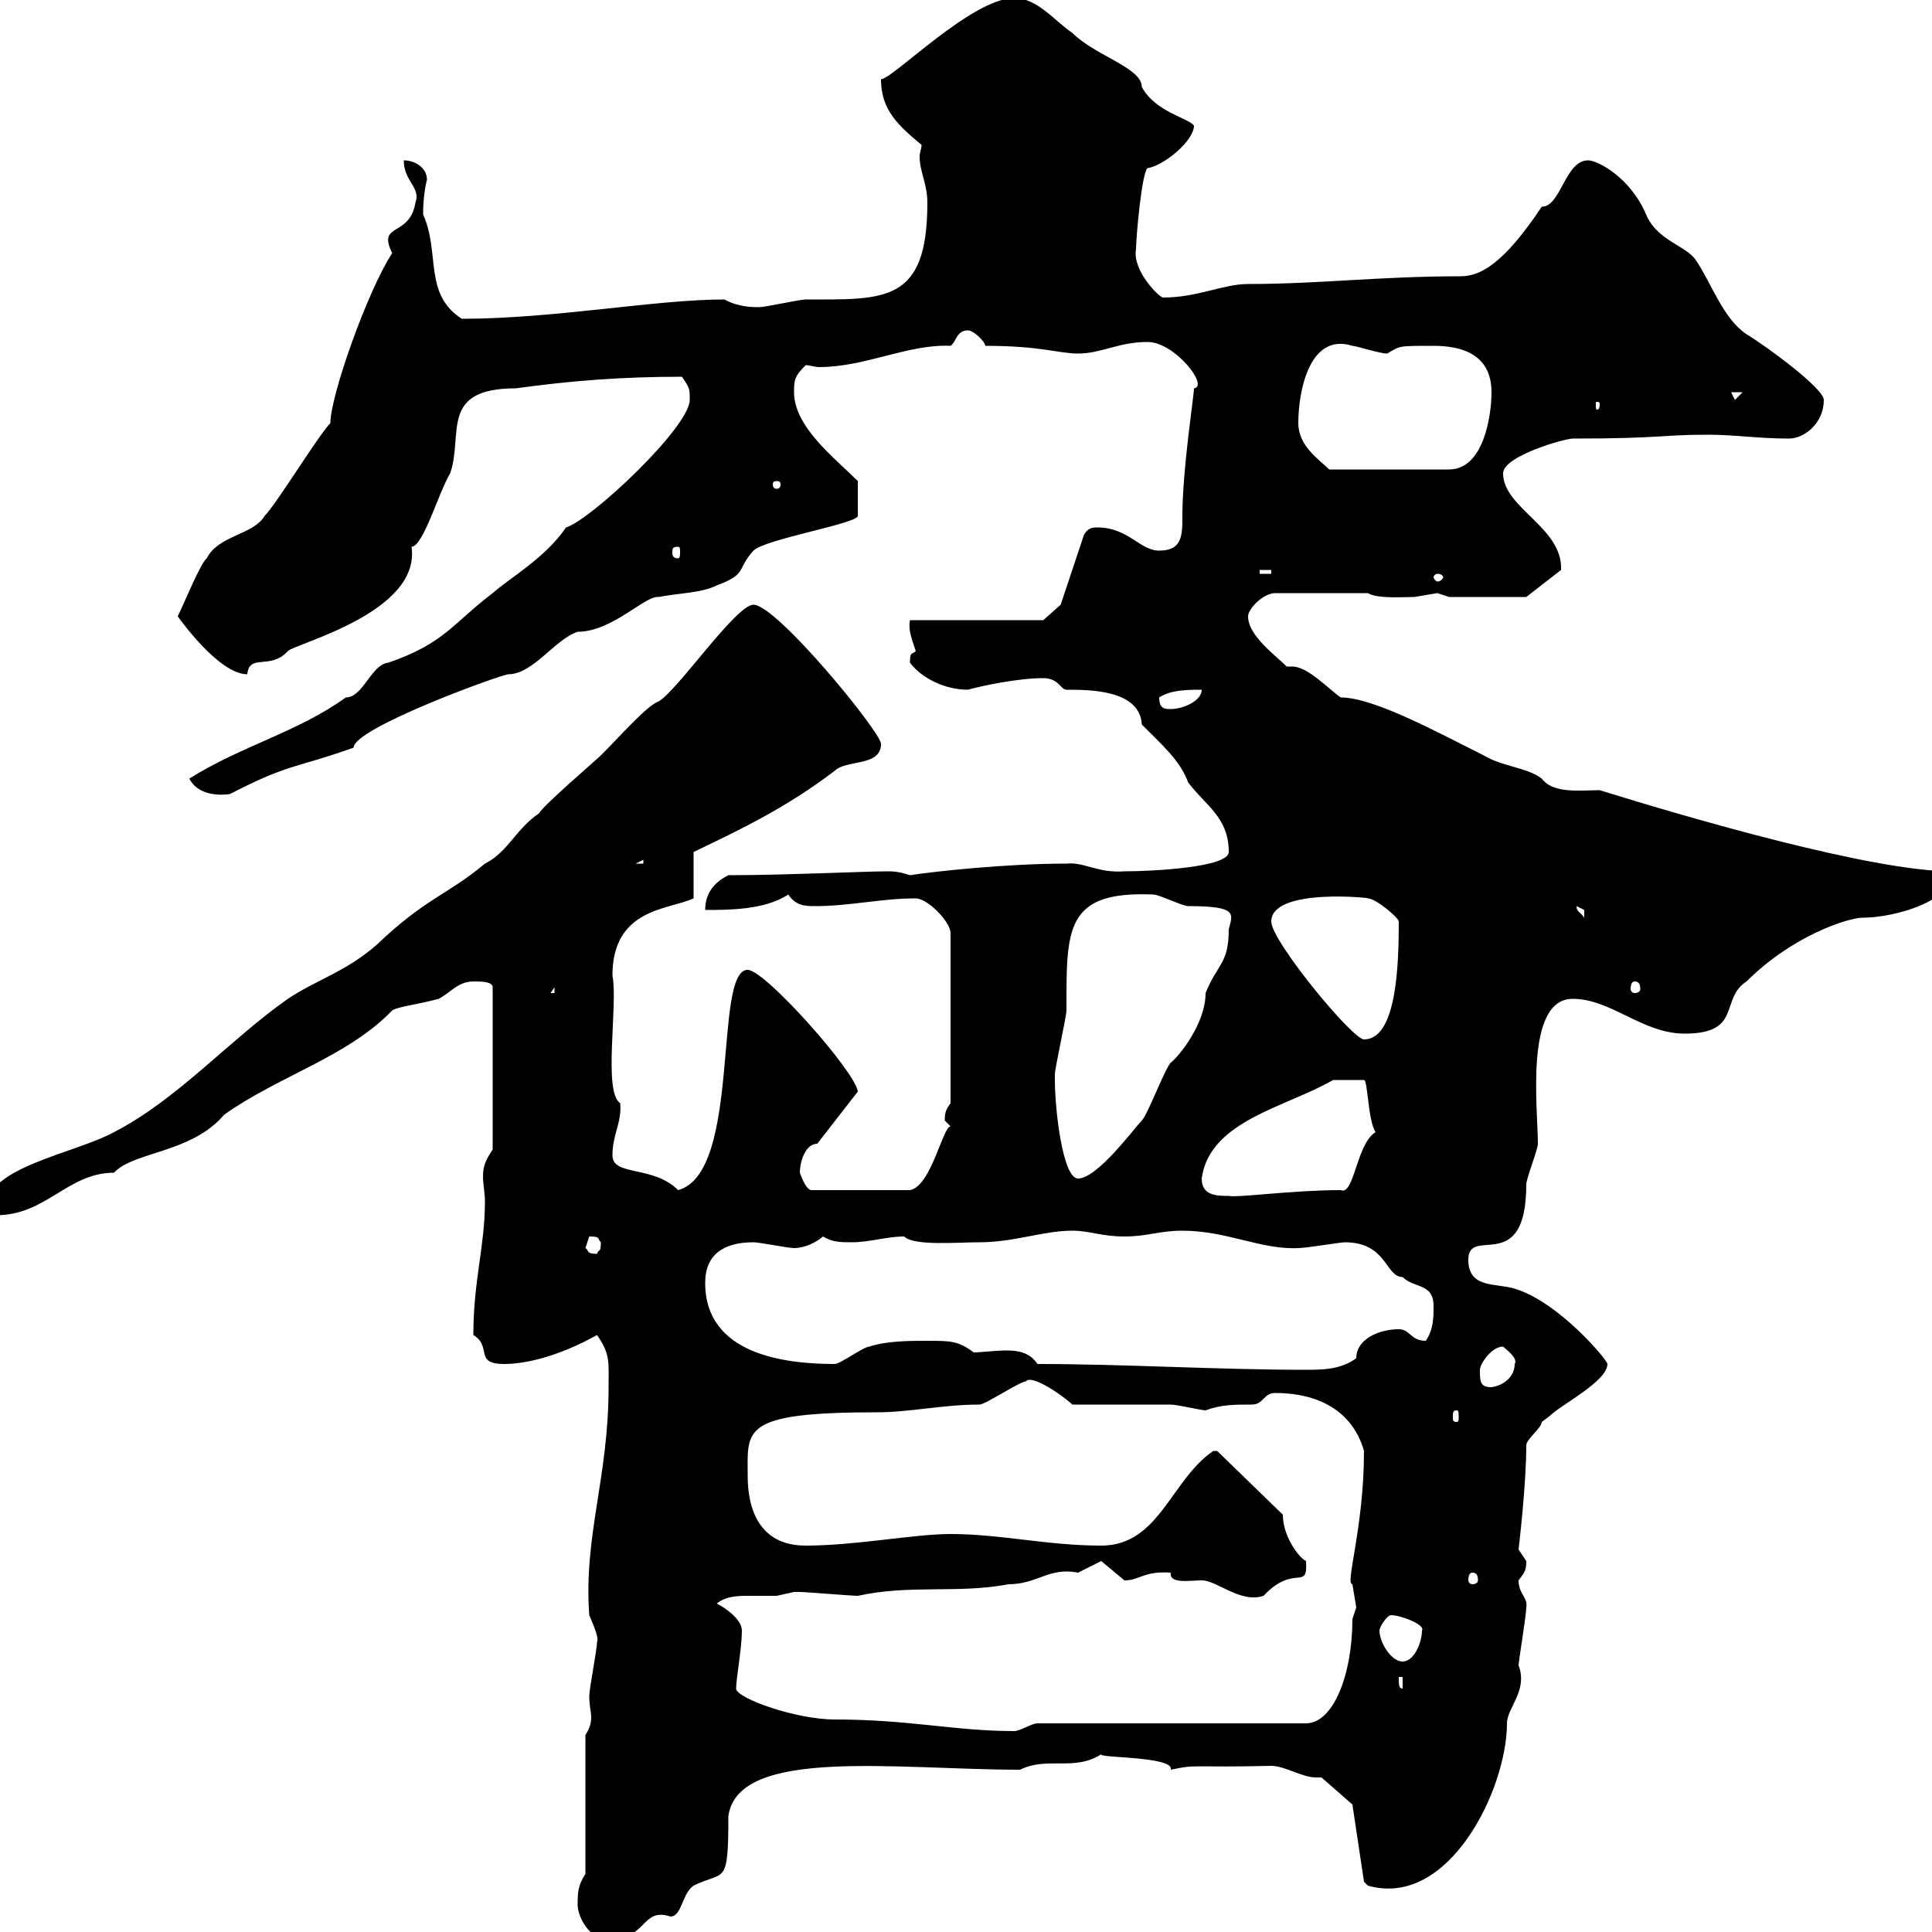 <svg xmlns="http://www.w3.org/2000/svg" xmlns:xlink="http://www.w3.org/1999/xlink" width="300" height="300"><path d="M89.70 295.80C89.70 297.60 91.50 301.20 94.50 301.20C100.50 301.20 99.60 296.10 104.10 297.60C105.90 297.60 105.90 294 107.70 292.80C112.50 290.40 113.10 293.10 113.10 282C114.60 271.20 139.20 274.80 158.40 274.80C162.60 272.70 166.80 275.10 171 272.40C170.40 273 182.40 272.70 181.80 274.80C186 273.90 184.80 274.50 197.40 274.20C199.50 274.20 202.20 276 204.30 276C204.60 276 204.90 276 205.20 276L210 280.20L211.80 292.20L212.40 292.80C225 296.40 234 277.80 234 267.60C234 265.20 237.30 262.50 235.80 258.60C235.80 258 237 250.80 237 249.60C237.30 248.10 235.80 247.50 235.80 245.40C236.70 244.20 237 243.90 237 242.40C237 242.40 235.80 240.60 235.80 240.60C235.80 240.60 237 230.70 237 224.40C237 223.50 239.40 221.70 239.40 220.80C239.40 220.80 240.60 219.90 240.60 219.90C242.40 218.10 249.60 214.50 249.60 211.80C249.60 211.20 242.10 202.20 235.20 200.10C232.20 199.20 228 200.10 228 195.60C228 190.20 237 198.30 237 183.90C237 183 238.80 178.50 238.80 177.60C238.80 172.20 236.70 155.10 244.20 155.10C250.20 155.10 255 160.50 261.60 160.50C270.60 160.50 267 155.10 271.20 152.40C278.40 145.20 287.10 142.50 289.20 142.50C294.30 142.50 303.60 139.80 303 135.30C290.70 135.30 261.90 126.90 248.40 122.70C245.40 122.70 241.20 123.30 239.40 120.90C237 119.10 233.40 119.10 230.40 117.30C223.20 113.70 213.30 108.30 208.20 108.30C206.40 107.10 203.10 103.50 200.70 103.50C200.40 103.50 199.80 103.50 199.80 103.50C198 101.70 193.80 98.70 193.80 95.70C193.80 94.50 196.20 92.10 198 92.10L212.40 92.10C213.90 93 217.80 92.70 219.60 92.70C219.60 92.70 223.20 92.10 223.20 92.10C223.20 92.10 225 92.70 225 92.70L237 92.70L242.40 88.50C242.70 81.90 233.40 78.90 233.40 73.50C233.40 70.80 243 68.10 244.20 68.10C258 68.10 258 67.50 265.20 67.50C269.40 67.50 273 68.10 277.80 68.10C280.20 68.10 283.20 65.70 283.20 62.10C283.20 60.30 274.20 53.70 271.20 51.90C267.60 49.50 265.80 44.10 263.40 40.50C261.90 38.10 257.40 37.50 255.60 33.30C253.20 27.60 248.10 24.90 246.60 24.90C243 24.90 242.40 32.10 239.40 32.10C233.40 41.10 229.80 42.90 226.80 42.90C214.20 42.90 204.90 44.10 193.80 44.10C189.90 44.10 186 46.20 180.60 46.20C180 46.20 175.80 42 176.40 38.70C176.40 36.90 177.30 26.70 178.20 26.10C180.60 25.80 185.40 21.90 185.40 19.50C184.50 18.30 179.40 17.40 177.30 13.50C177.30 10.50 170.10 8.70 166.50 5.10C163.80 3.30 161.10-0.30 157.50-0.30C150.90-0.30 138.60 12.30 136.80 12.30C136.80 17.10 139.50 19.50 143.10 22.50C143.10 23.10 142.80 23.70 142.80 24.30C142.80 26.70 144 28.50 144 31.50C144 47.10 137.40 46.50 125.10 46.50C124.20 46.50 118.80 47.70 117.90 47.70C117 47.70 114.60 47.70 112.50 46.50C101.70 46.50 86.10 49.50 71.70 49.50C65.70 45.60 68.40 39.30 65.70 33.30C65.70 30 66.30 27.90 66.30 27.90C66.30 26.10 64.50 24.90 62.70 24.90C62.70 28.20 65.40 29.10 64.50 31.50C63.60 36.90 58.50 34.50 60.90 39.30C57 45.30 51.30 61.50 51.30 65.70C49.50 67.50 42.90 78.30 41.10 80.10C39.30 83.10 33.90 83.10 32.10 86.70C31.20 87.30 28.50 93.90 27.60 95.70C27.60 95.70 33.90 104.70 38.40 104.70C38.70 101.40 42 104.10 44.70 101.10C45.90 99.90 65.40 95.10 63.90 84.90C65.70 84.90 68.10 76.50 69.90 73.50C72 67.50 68.10 60.30 80.10 60.30C88.80 59.10 96.60 58.50 105.90 58.50C107.10 60.30 107.10 60.30 107.10 62.10C107.10 66.30 91.80 80.70 87.90 81.90C84.60 86.70 79.20 89.70 76.50 92.10C70.20 96.90 69 99.90 60.30 102.90C57.60 103.20 56.40 108.30 53.70 108.30C46.20 113.70 37.50 115.80 29.40 120.90C30.60 123.30 33.60 123.60 35.70 123.30C45 118.50 45.60 119.40 54.90 116.10C54.90 113.10 77.10 105 78.90 104.70C82.80 104.70 86.10 99.30 89.70 98.10C95.10 98.10 100.20 92.40 102.30 92.70C105.30 92.10 108.90 92.10 111.30 90.90C116.10 89.10 114.30 88.50 117 85.50C118.80 83.70 133.20 81.30 133.20 80.10L133.20 74.70C129.60 71.10 123.30 66.30 123.30 60.90C123.30 59.10 123.30 58.50 125.10 56.70C125.70 56.70 126.60 57 127.20 57C134.40 57 141 53.40 147.60 53.70C148.50 53.10 148.50 51.30 150.30 51.30C151.20 51.30 153 53.10 153 53.70C161.70 53.70 164.40 54.90 167.40 54.90C171 54.90 173.70 53.10 178.20 53.10C182.40 53.10 187.80 60 185.40 60.30C185.40 61.50 183.60 72.90 183.60 80.10C183.60 83.10 183.60 85.50 180 85.50C177 85.50 175.20 81.90 170.40 81.90C169.80 81.90 168.90 81.90 168.30 83.10L164.70 93.90L162 96.30L141.30 96.30C141 97.80 141.60 99.30 142.20 101.10C141.60 101.70 141.30 101.10 141.30 102.90C143.10 105.30 146.70 107.10 150.30 107.10C152.40 106.50 158.10 105.30 162 105.30C164.40 105.30 164.70 107.10 165.60 107.10C169.20 107.10 177 107.10 177.30 112.50C180.60 115.80 183.30 118.20 184.50 121.50C187.20 125.10 190.80 126.90 190.80 132.30C190.80 134.70 178.80 135.30 174.60 135.30C170.40 135.60 168.30 133.80 165.60 134.10C156.30 134.10 145.20 135.30 141.30 135.90C139.50 135.30 138.60 135.30 137.70 135.30C134.40 135.30 121.80 135.90 113.10 135.90C110.70 137.10 109.50 138.90 109.50 141.30C113.10 141.30 118.80 141.30 122.40 138.90C123.60 140.70 125.10 140.70 126.60 140.70C132 140.70 136.80 139.50 142.20 139.50C144 139.50 147.60 143.10 147.60 144.90L147.60 171.30C147 172.20 146.70 172.50 146.70 174C146.70 174 147.60 174.90 147.60 174.90C146.40 174.90 144.60 184.20 141.30 184.80L126 184.80C125.10 184.80 124.20 182.10 124.20 182.10C124.20 180.30 125.10 177.60 126.90 177.60L133.20 169.50C132.90 166.50 118.80 150.60 116.10 150.60C110.70 150.60 115.20 182.10 105.30 184.80C101.40 180.90 95.10 182.70 95.10 179.40C95.10 176.10 96.60 174.30 96.30 171.30C93.60 169.50 96 156 95.10 151.50C95.10 141 103.80 141.30 107.70 139.50L107.70 132.30C115.20 128.70 122.10 125.40 129.60 119.70C131.40 117.90 136.80 119.10 136.80 115.50C136.80 113.70 120.60 93.90 117 93.90C114.30 93.90 105.30 107.10 102.30 108.90C100.50 109.50 96.30 114.30 93.30 117.30C92.70 117.90 84.30 125.10 83.70 126.30C80.10 128.70 78.90 132.30 75.30 134.10C69.60 138.90 66 139.50 58.50 146.70C53.70 150.90 49.20 152.10 44.70 155.10C35.70 161.40 27.60 170.70 17.70 175.80C11.70 179.10-2.10 181.20-2.10 187.50C-2.10 188.40-1.20 188.70-0.60 188.70C7.20 188.70 10.50 182.10 17.70 182.10C20.70 178.80 29.70 179.10 34.80 173.10C43.20 167.10 54 164.10 60.90 156.90C61.80 156.30 64.80 156 68.10 155.10C69.90 154.20 71.10 152.40 73.50 152.40C74.70 152.40 76.50 152.40 76.50 153.30L76.50 178.50C75.30 180.30 75 181.20 75 182.70C75 183.90 75.30 185.10 75.30 186.60C75.30 193.50 73.50 198.90 73.50 207.30C76.50 209.10 73.50 211.80 78.30 211.80C82.50 211.80 87.90 210 92.70 207.30C94.80 210.30 94.50 211.50 94.50 215.40C94.50 229.50 90.60 238.50 91.50 250.80C92.40 252.90 93 254.40 92.70 255C92.70 256.20 91.50 262.20 91.50 263.40C91.50 264.90 91.80 265.80 91.80 266.70C91.80 267.60 91.50 268.50 90.90 269.40L90.90 291C89.70 292.80 89.70 294 89.70 295.80ZM114.30 262.20C114.30 260.70 115.20 255.90 115.20 253.20C115.20 251.40 112.50 249.60 111.30 249C112.80 247.80 114.60 247.80 116.40 247.80C117.90 247.80 119.40 247.80 120.60 247.80C120.60 247.80 123.30 247.20 123.30 247.20C124.20 247.20 124.20 247.20 124.20 247.20C125.10 247.20 132.30 247.80 133.20 247.80C141.30 246 148.80 247.50 156.60 246C161.10 246 162.90 243.30 167.40 244.20C167.40 244.20 171 242.40 171 242.40C171 242.40 174.60 245.40 174.60 245.40C177 245.40 177.60 243.90 181.80 244.20C181.50 246 184.80 245.40 186.60 245.40C189 245.40 192.60 249 196.20 247.80C201 242.70 203.10 247.20 202.80 242.40C201.60 241.80 199.20 238.50 199.20 235.20L189 225.30C188.40 225.30 188.40 225.30 188.40 225.30C181.80 229.80 180 240 171 240C162.60 240 155.40 238.20 147.60 238.20C141.90 238.20 132.90 240 125.10 240C117.90 240 116.10 234.30 116.10 229.20C116.10 222 114.90 219.30 136.20 219.30C141.30 219.30 146.40 218.10 152.10 218.10C153 218.10 158.40 214.50 159.30 214.50C160.20 213.30 165.30 216.90 166.50 218.10C169.20 218.10 179.10 218.10 181.80 218.10C182.70 218.10 186.60 219 187.20 219C189.60 218.10 191.70 218.10 194.40 218.10C196.20 218.10 196.20 216.30 198 216.30C204.60 216.30 210 219 211.80 225.30C211.80 237.30 208.80 246 210 246C210 246 210.60 249.60 210.60 249.60C210.60 249.60 210 251.40 210 251.40C210 260.10 207 267.60 202.80 267.60L161.10 267.60C160.20 267.60 158.40 268.80 157.50 268.80C148.20 268.80 141.30 267 129.60 267C123.60 267 114.30 263.70 114.30 262.20ZM217.20 260.40L217.80 260.40L217.80 262.20C217.20 262.20 217.20 261.60 217.20 260.40ZM214.20 253.20C214.20 252.60 215.40 250.80 216 250.80C217.50 250.80 221.40 252.30 220.80 253.20C220.80 255 219.60 258 217.80 258C216 258 214.20 255 214.20 253.20ZM228.60 244.20C229.20 244.20 229.50 244.50 229.50 245.40C229.50 245.70 229.20 246 228.60 246C228.30 246 228 245.70 228 245.40C228 244.50 228.30 244.20 228.60 244.20ZM226.20 219C226.50 219 226.50 219.30 226.50 220.20C226.50 220.50 226.50 220.80 226.20 220.80C225.60 220.80 225.60 220.50 225.60 220.20C225.60 219.30 225.60 219 226.20 219ZM229.80 212.70C229.80 211.80 231.60 209.10 233.40 209.10C233.70 209.40 235.80 210.90 235.20 211.80C235.20 213.60 233.70 215.10 231.60 215.40C229.80 215.40 229.80 214.50 229.80 212.70ZM161.10 211.80C159.90 210 158.10 209.70 156.30 209.70C154.50 209.70 152.40 210 151.20 210C148.80 208.20 147.60 208.20 144 208.20C141.30 208.20 137.70 208.20 135 209.10C134.10 209.10 130.50 211.80 129.60 211.80C121.80 211.80 109.50 210.30 109.50 199.20C109.50 194.70 112.50 192.90 117 192.90C117.90 192.90 122.40 193.80 123.30 193.80C124.20 193.80 126 193.50 127.80 192C129.30 192.90 130.50 192.90 132.30 192.90C135 192.90 137.70 192 140.40 192C141.90 193.50 148.50 192.90 152.10 192.90C157.50 192.90 162 191.10 166.50 191.10C169.20 191.10 171 192 174.60 192C178.20 192 180 191.10 183.60 191.10C190.50 191.10 195.90 194.10 201.60 193.80C202.80 193.80 208.20 192.90 208.80 192.90C215.40 192.90 215.10 198.30 217.80 198.30C219.60 200.10 222.60 199.20 222.60 202.80C222.60 204.60 222.60 206.40 221.40 208.20C219 208.20 219 206.40 217.20 206.40C214.20 206.40 210.60 207.90 210.60 210.90C208.20 212.70 205.20 212.70 202.80 212.70C189 212.70 174.60 211.80 161.10 211.80ZM90.90 193.80C90.90 193.80 91.50 192 91.50 192C93.30 192 92.70 192.30 93.30 192.90C93.30 194.70 93 193.80 92.70 194.70C90.90 194.70 91.50 194.10 90.90 193.80ZM186.60 183C187.80 174 199.80 171.90 207 167.70L211.80 167.70C212.40 167.70 212.40 174 213.60 175.80C210.60 177.60 210.30 185.70 208.20 184.80C200.70 184.80 192.30 186 190.80 185.70C189 185.70 186.60 185.70 186.60 183ZM163.80 167.70C163.80 167.70 163.80 166.80 163.80 166.80C163.80 165.90 165.60 157.80 165.60 156.90C165.60 144.30 165.30 138.30 179.10 138.90C180 138.90 183.60 140.70 184.50 140.70C192.30 140.70 191.40 141.90 190.80 144.30C190.80 149.70 189 149.70 187.20 154.20C187.20 159 183 164.10 181.80 165C180.90 165.90 178.20 173.10 177.30 174C176.10 175.20 170.40 183 167.40 183C165 183 163.80 172.20 163.80 167.70ZM197.40 143.10C197.40 137.70 213.60 139.50 212.40 139.50C213.60 139.50 217.20 142.50 217.20 143.10C217.20 149.70 216.90 161.40 211.80 161.40C210 161.40 197.40 146.10 197.40 143.10ZM86.10 153.30L86.10 154.20L85.50 154.20ZM253.80 152.40C254.40 152.40 254.70 152.70 254.70 153.60C254.70 153.90 254.40 154.20 253.80 154.20C253.50 154.20 253.20 153.90 253.20 153.60C253.20 152.70 253.50 152.40 253.80 152.40ZM244.80 140.70C244.80 140.70 246 141.30 246 141.30C246 142.50 246 142.50 246 142.50C245.40 141.60 244.80 141.60 244.80 140.70ZM99.90 133.50L99.90 134.10L98.70 134.10ZM180 108.30C181.80 107.10 184.50 107.10 186.60 107.10C186.60 108.90 183.60 110.10 181.80 110.10C180.90 110.10 180 110.10 180 108.30ZM223.20 89.10C223.80 89.10 224.10 89.40 224.10 89.70C224.10 89.70 223.80 90.30 223.20 90.30C222.90 90.30 222.60 89.70 222.60 89.70C222.60 89.40 222.90 89.10 223.20 89.10ZM195.60 88.50L197.40 88.50L197.40 89.10L195.60 89.10ZM105.30 84.90C105.60 84.90 105.60 85.20 105.60 85.80C105.60 86.10 105.60 86.70 105.30 86.70C104.40 86.70 104.40 86.10 104.40 85.80C104.40 85.20 104.40 84.90 105.30 84.90ZM120.60 74.70C121.20 74.70 121.20 75 121.20 75.30C121.20 75.30 121.20 75.90 120.60 75.90C120 75.90 120 75.30 120 75.30C120 75 120 74.70 120.60 74.70ZM201.60 65.70C201.60 60.60 203.40 51.60 210 53.70C210.60 53.70 214.20 54.90 215.40 54.90C217.50 53.70 216.90 53.70 222.60 53.70C226.80 53.70 231.60 54.90 231.60 60.90C231.60 64.50 230.40 72.90 225 72.90L206.40 72.90C204.90 71.40 201.60 69.30 201.60 65.70ZM248.40 62.70C248.40 63.60 248.10 63.60 248.10 63.60C247.80 63.60 247.80 63.60 247.80 62.70C247.80 62.40 247.80 62.40 248.10 62.40C248.10 62.40 248.40 62.40 248.40 62.70ZM268.80 60.90L270.60 60.90L269.40 62.10Z"/></svg>